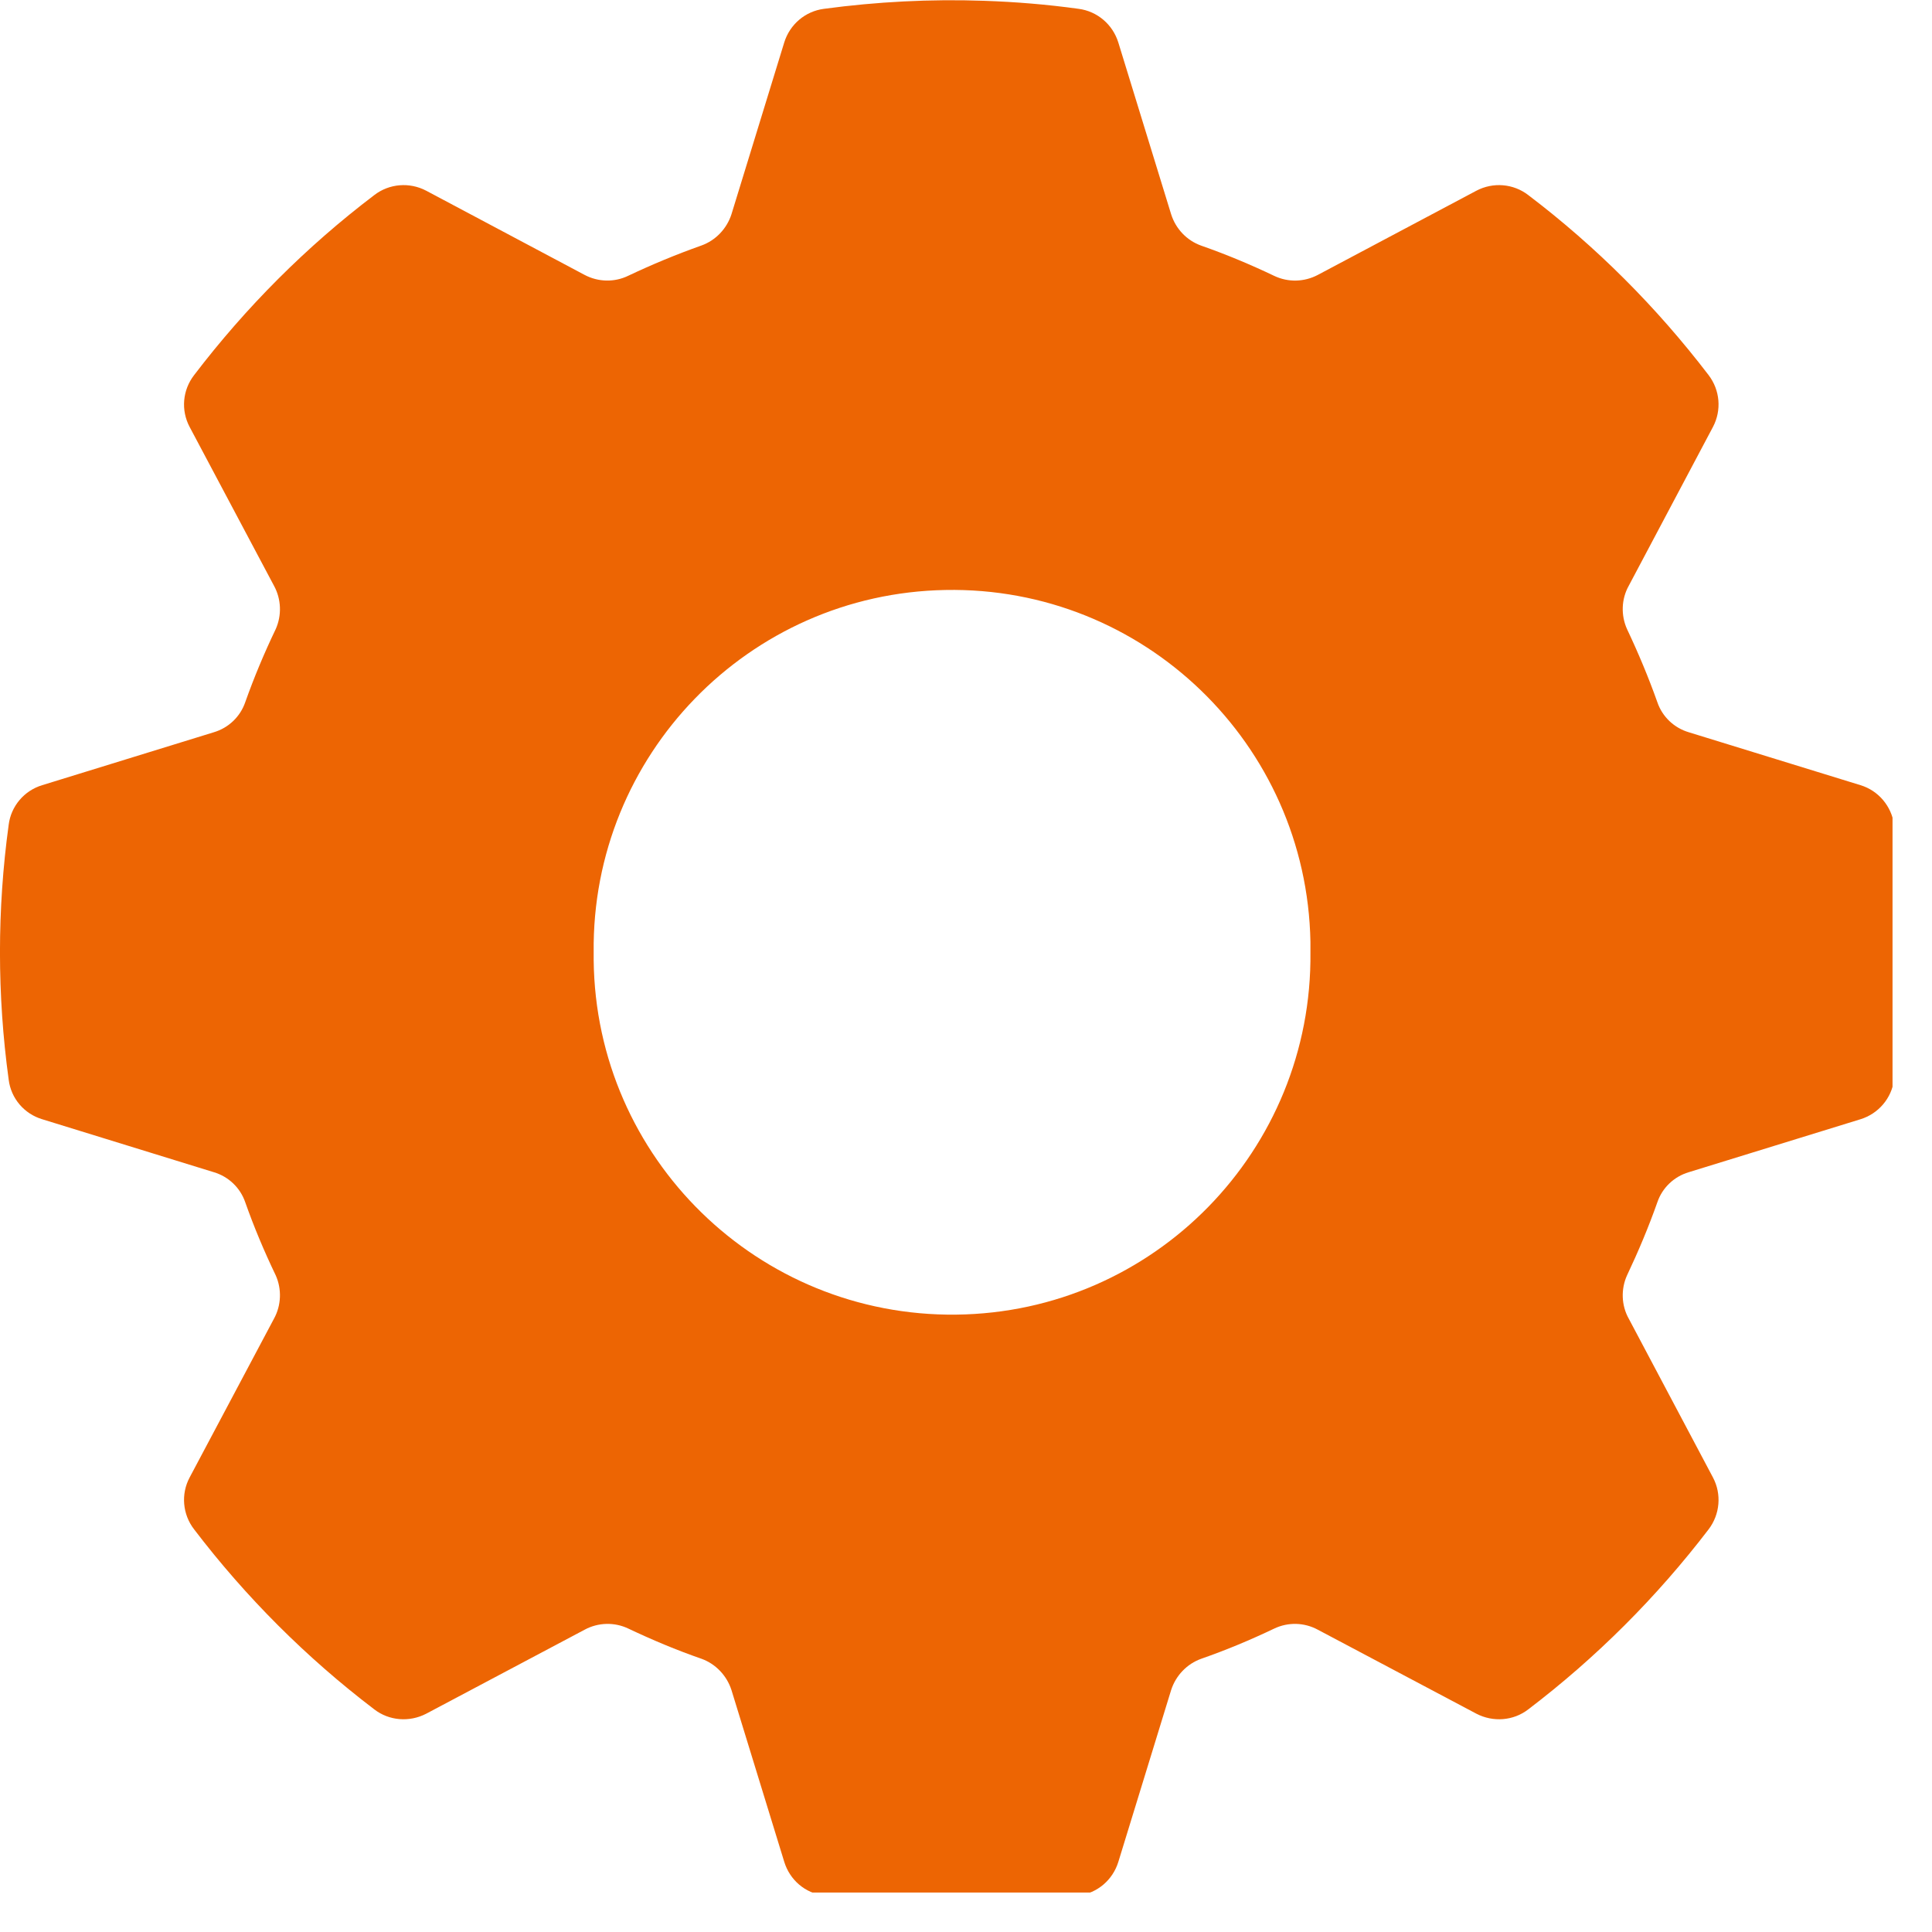 <svg xmlns="http://www.w3.org/2000/svg" xmlns:xlink="http://www.w3.org/1999/xlink" width="65" zoomAndPan="magnify" viewBox="0 0 48.75 48.75" height="65" preserveAspectRatio="xMidYMid meet" version="1.0"><defs><clipPath id="969a8d4926"><path d="M 0 0 L 47.754 0 L 47.754 47.754 L 0 47.754 Z M 0 0 " clip-rule="nonzero"/></clipPath></defs><g clip-path="url(#969a8d4926)"><path fill="#ed6503" d="M 23.855 14.887 C 28.852 14.793 32.973 18.77 33.066 23.762 C 33.066 23.852 33.066 23.938 33.066 24.027 C 33.121 29.023 29.121 33.117 24.125 33.172 C 19.129 33.227 15.035 29.227 14.98 24.23 C 14.98 24.164 14.98 24.098 14.98 24.027 C 14.926 19.059 18.887 14.977 23.855 14.887 Z M 24.824 0.02 C 23.477 -0.027 22.125 0.043 20.789 0.223 C 20.316 0.285 19.93 0.617 19.789 1.07 L 18.457 5.406 C 18.34 5.77 18.059 6.066 17.699 6.195 C 17.07 6.418 16.457 6.672 15.855 6.957 C 15.504 7.129 15.094 7.117 14.754 6.938 L 10.754 4.812 C 10.332 4.59 9.82 4.633 9.445 4.922 C 7.73 6.223 6.203 7.754 4.898 9.465 C 4.605 9.844 4.562 10.352 4.785 10.773 L 6.914 14.781 C 7.098 15.117 7.113 15.527 6.957 15.875 C 6.668 16.477 6.41 17.094 6.188 17.719 C 6.062 18.086 5.766 18.367 5.395 18.477 L 1.066 19.812 C 0.609 19.949 0.277 20.344 0.219 20.812 C -0.074 22.949 -0.074 25.105 0.219 27.242 C 0.277 27.715 0.609 28.105 1.066 28.242 L 5.395 29.578 C 5.766 29.688 6.062 29.969 6.188 30.336 C 6.41 30.965 6.668 31.578 6.957 32.18 C 7.113 32.527 7.098 32.938 6.914 33.273 L 4.785 37.281 C 4.562 37.699 4.605 38.211 4.898 38.59 C 6.203 40.301 7.73 41.828 9.445 43.133 C 9.82 43.422 10.332 43.461 10.754 43.242 L 14.754 41.121 C 15.094 40.938 15.504 40.926 15.855 41.094 C 16.457 41.379 17.07 41.637 17.699 41.855 C 18.059 41.984 18.34 42.281 18.457 42.645 L 19.789 46.98 C 19.93 47.438 20.316 47.77 20.789 47.828 C 22.922 48.117 25.086 48.117 27.219 47.828 C 27.688 47.77 28.078 47.438 28.219 46.98 L 29.551 42.645 C 29.668 42.281 29.949 41.984 30.312 41.855 C 30.938 41.637 31.555 41.379 32.152 41.094 C 32.504 40.926 32.91 40.938 33.25 41.121 L 37.254 43.242 C 37.676 43.461 38.188 43.422 38.562 43.133 C 40.277 41.828 41.805 40.301 43.113 38.59 C 43.402 38.211 43.445 37.699 43.223 37.281 L 41.098 33.273 C 40.91 32.938 40.898 32.527 41.055 32.18 C 41.34 31.578 41.598 30.965 41.82 30.336 C 41.945 29.969 42.242 29.688 42.613 29.578 L 46.945 28.242 C 47.398 28.102 47.73 27.715 47.793 27.242 C 48.082 25.105 48.082 22.949 47.793 20.812 C 47.73 20.344 47.398 19.949 46.945 19.812 L 42.613 18.477 C 42.242 18.367 41.945 18.086 41.82 17.719 C 41.598 17.094 41.34 16.477 41.055 15.875 C 40.898 15.527 40.91 15.117 41.098 14.781 L 43.223 10.773 C 43.445 10.352 43.402 9.844 43.113 9.465 C 41.805 7.754 40.277 6.223 38.562 4.922 C 38.188 4.633 37.676 4.59 37.254 4.812 L 33.25 6.938 C 32.91 7.117 32.504 7.129 32.152 6.961 C 31.555 6.676 30.938 6.418 30.312 6.199 C 29.949 6.07 29.668 5.777 29.551 5.406 L 28.219 1.074 C 28.078 0.617 27.688 0.285 27.219 0.223 C 26.426 0.113 25.629 0.047 24.824 0.02 " fill-opacity="1" fill-rule="nonzero"/></g></svg>